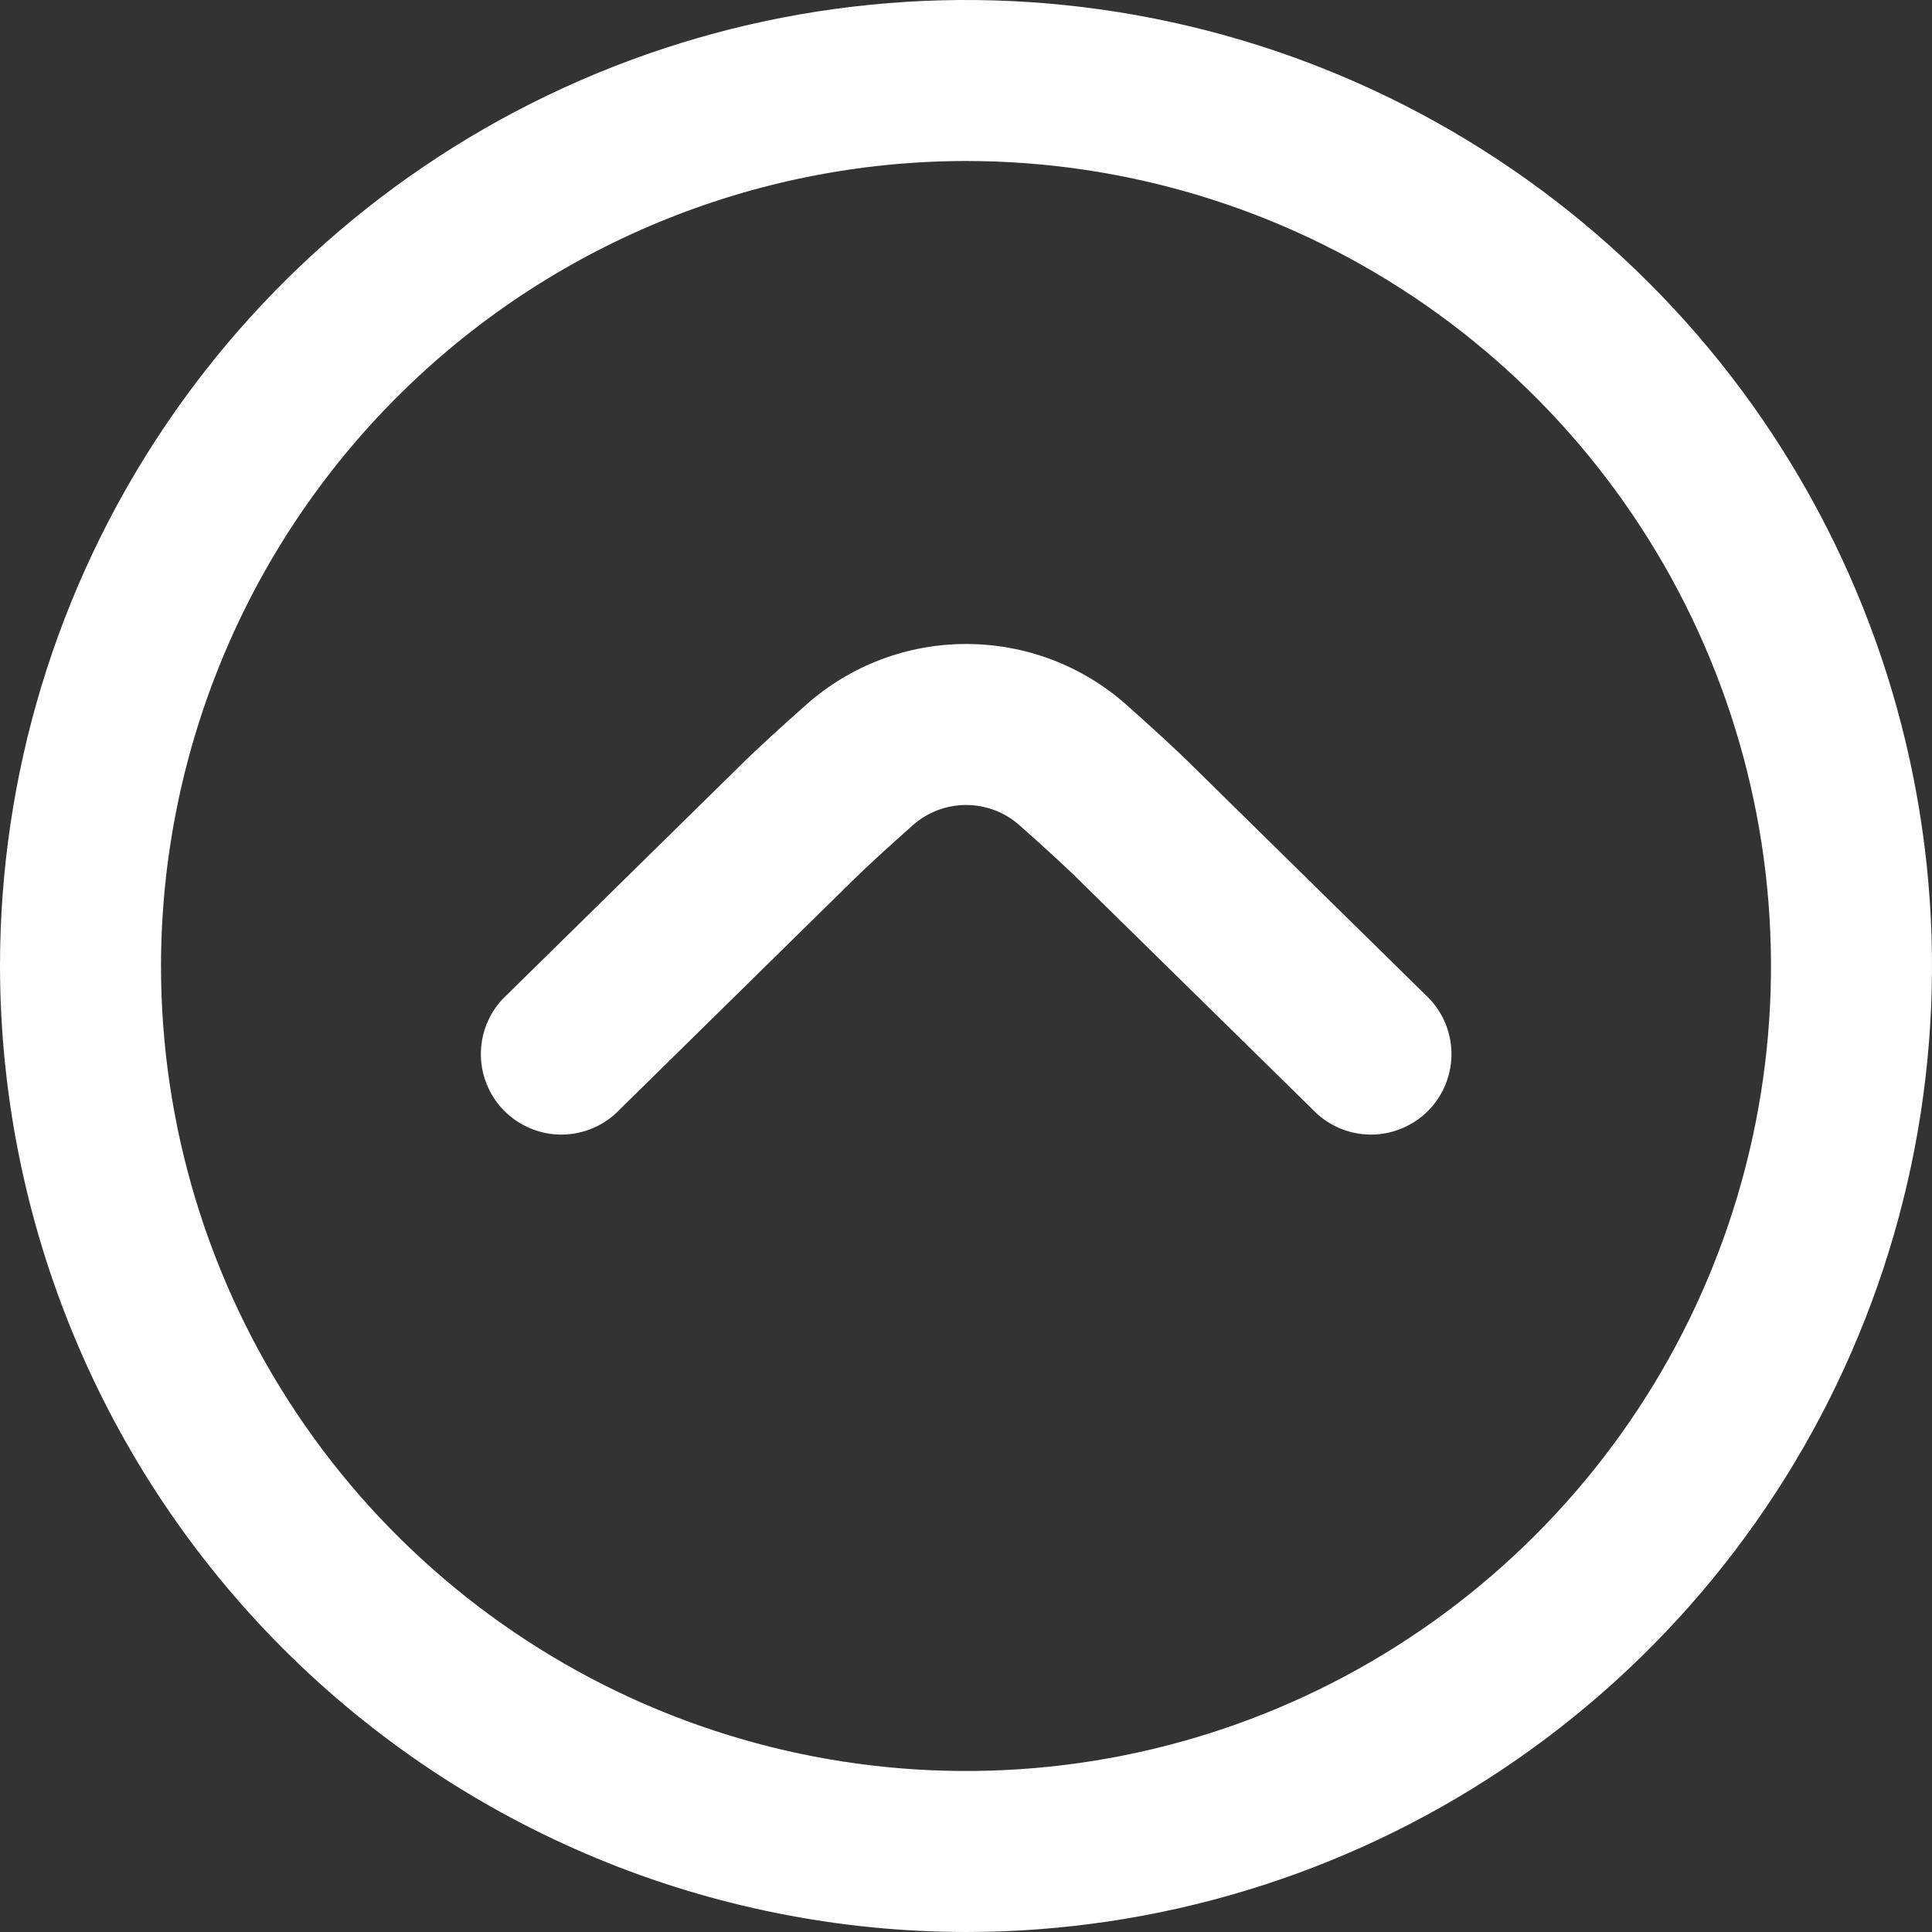 <?xml version="1.0" encoding="UTF-8"?> <svg xmlns="http://www.w3.org/2000/svg" width="42" height="42" viewBox="0 0 42 42" fill="none"><rect x="0" y="0" width="42" height="42" fill="#333333" stroke="none"/> <g clip-path="url(#clip0_1088_760)"> <path d="M21 42C25.153 42 29.213 40.768 32.667 38.461C36.12 36.153 38.812 32.874 40.401 29.036C41.991 25.199 42.407 20.977 41.596 16.903C40.786 12.829 38.786 9.088 35.849 6.151C32.912 3.214 29.171 1.214 25.097 0.404C21.023 -0.407 16.801 0.009 12.964 1.599C9.126 3.188 5.847 5.88 3.539 9.333C1.232 12.787 0 16.847 0 21C0.006 26.568 2.22 31.906 6.157 35.843C10.094 39.78 15.432 41.994 21 42ZM21 3.5C24.461 3.5 27.845 4.526 30.723 6.449C33.6 8.372 35.843 11.105 37.168 14.303C38.492 17.501 38.839 21.019 38.164 24.414C37.489 27.809 35.822 30.927 33.374 33.374C30.927 35.822 27.809 37.489 24.414 38.164C21.019 38.839 17.501 38.492 14.303 37.168C11.105 35.843 8.372 33.6 6.449 30.723C4.526 27.845 3.5 24.461 3.5 21C3.505 16.36 5.35 11.912 8.631 8.631C11.912 5.35 16.36 3.505 21 3.5Z" fill="white"></path> <path d="M21.004 14C22.285 13.999 23.522 14.467 24.481 15.316C25.053 15.825 25.596 16.32 25.951 16.676L30.979 21.618C31.153 21.776 31.294 21.968 31.393 22.182C31.492 22.396 31.546 22.628 31.553 22.864C31.56 23.099 31.519 23.334 31.433 23.553C31.347 23.773 31.218 23.973 31.053 24.141C30.888 24.309 30.69 24.442 30.472 24.532C30.254 24.622 30.02 24.668 29.785 24.665C29.549 24.662 29.316 24.612 29.1 24.517C28.884 24.422 28.69 24.285 28.529 24.113L23.489 19.163C23.16 18.835 22.67 18.391 22.16 17.938C21.841 17.655 21.429 17.5 21.003 17.5C20.576 17.5 20.165 17.655 19.845 17.938C19.338 18.389 18.848 18.834 18.529 19.15L13.479 24.113C13.317 24.285 13.123 24.422 12.907 24.517C12.691 24.612 12.458 24.662 12.222 24.665C11.987 24.668 11.753 24.622 11.535 24.532C11.317 24.442 11.12 24.309 10.954 24.141C10.789 23.973 10.66 23.773 10.574 23.553C10.488 23.334 10.447 23.099 10.454 22.864C10.461 22.628 10.515 22.396 10.614 22.182C10.713 21.968 10.854 21.776 11.029 21.618L16.067 16.667C16.417 16.317 16.954 15.827 17.525 15.321C18.483 14.469 19.721 13.999 21.004 14Z" fill="white"></path> </g> <defs> <clipPath id="clip0_1088_760"> <rect width="42" height="42" fill="white" transform="matrix(0 -1 1 0 0 42)"></rect> </clipPath> </defs> </svg> 